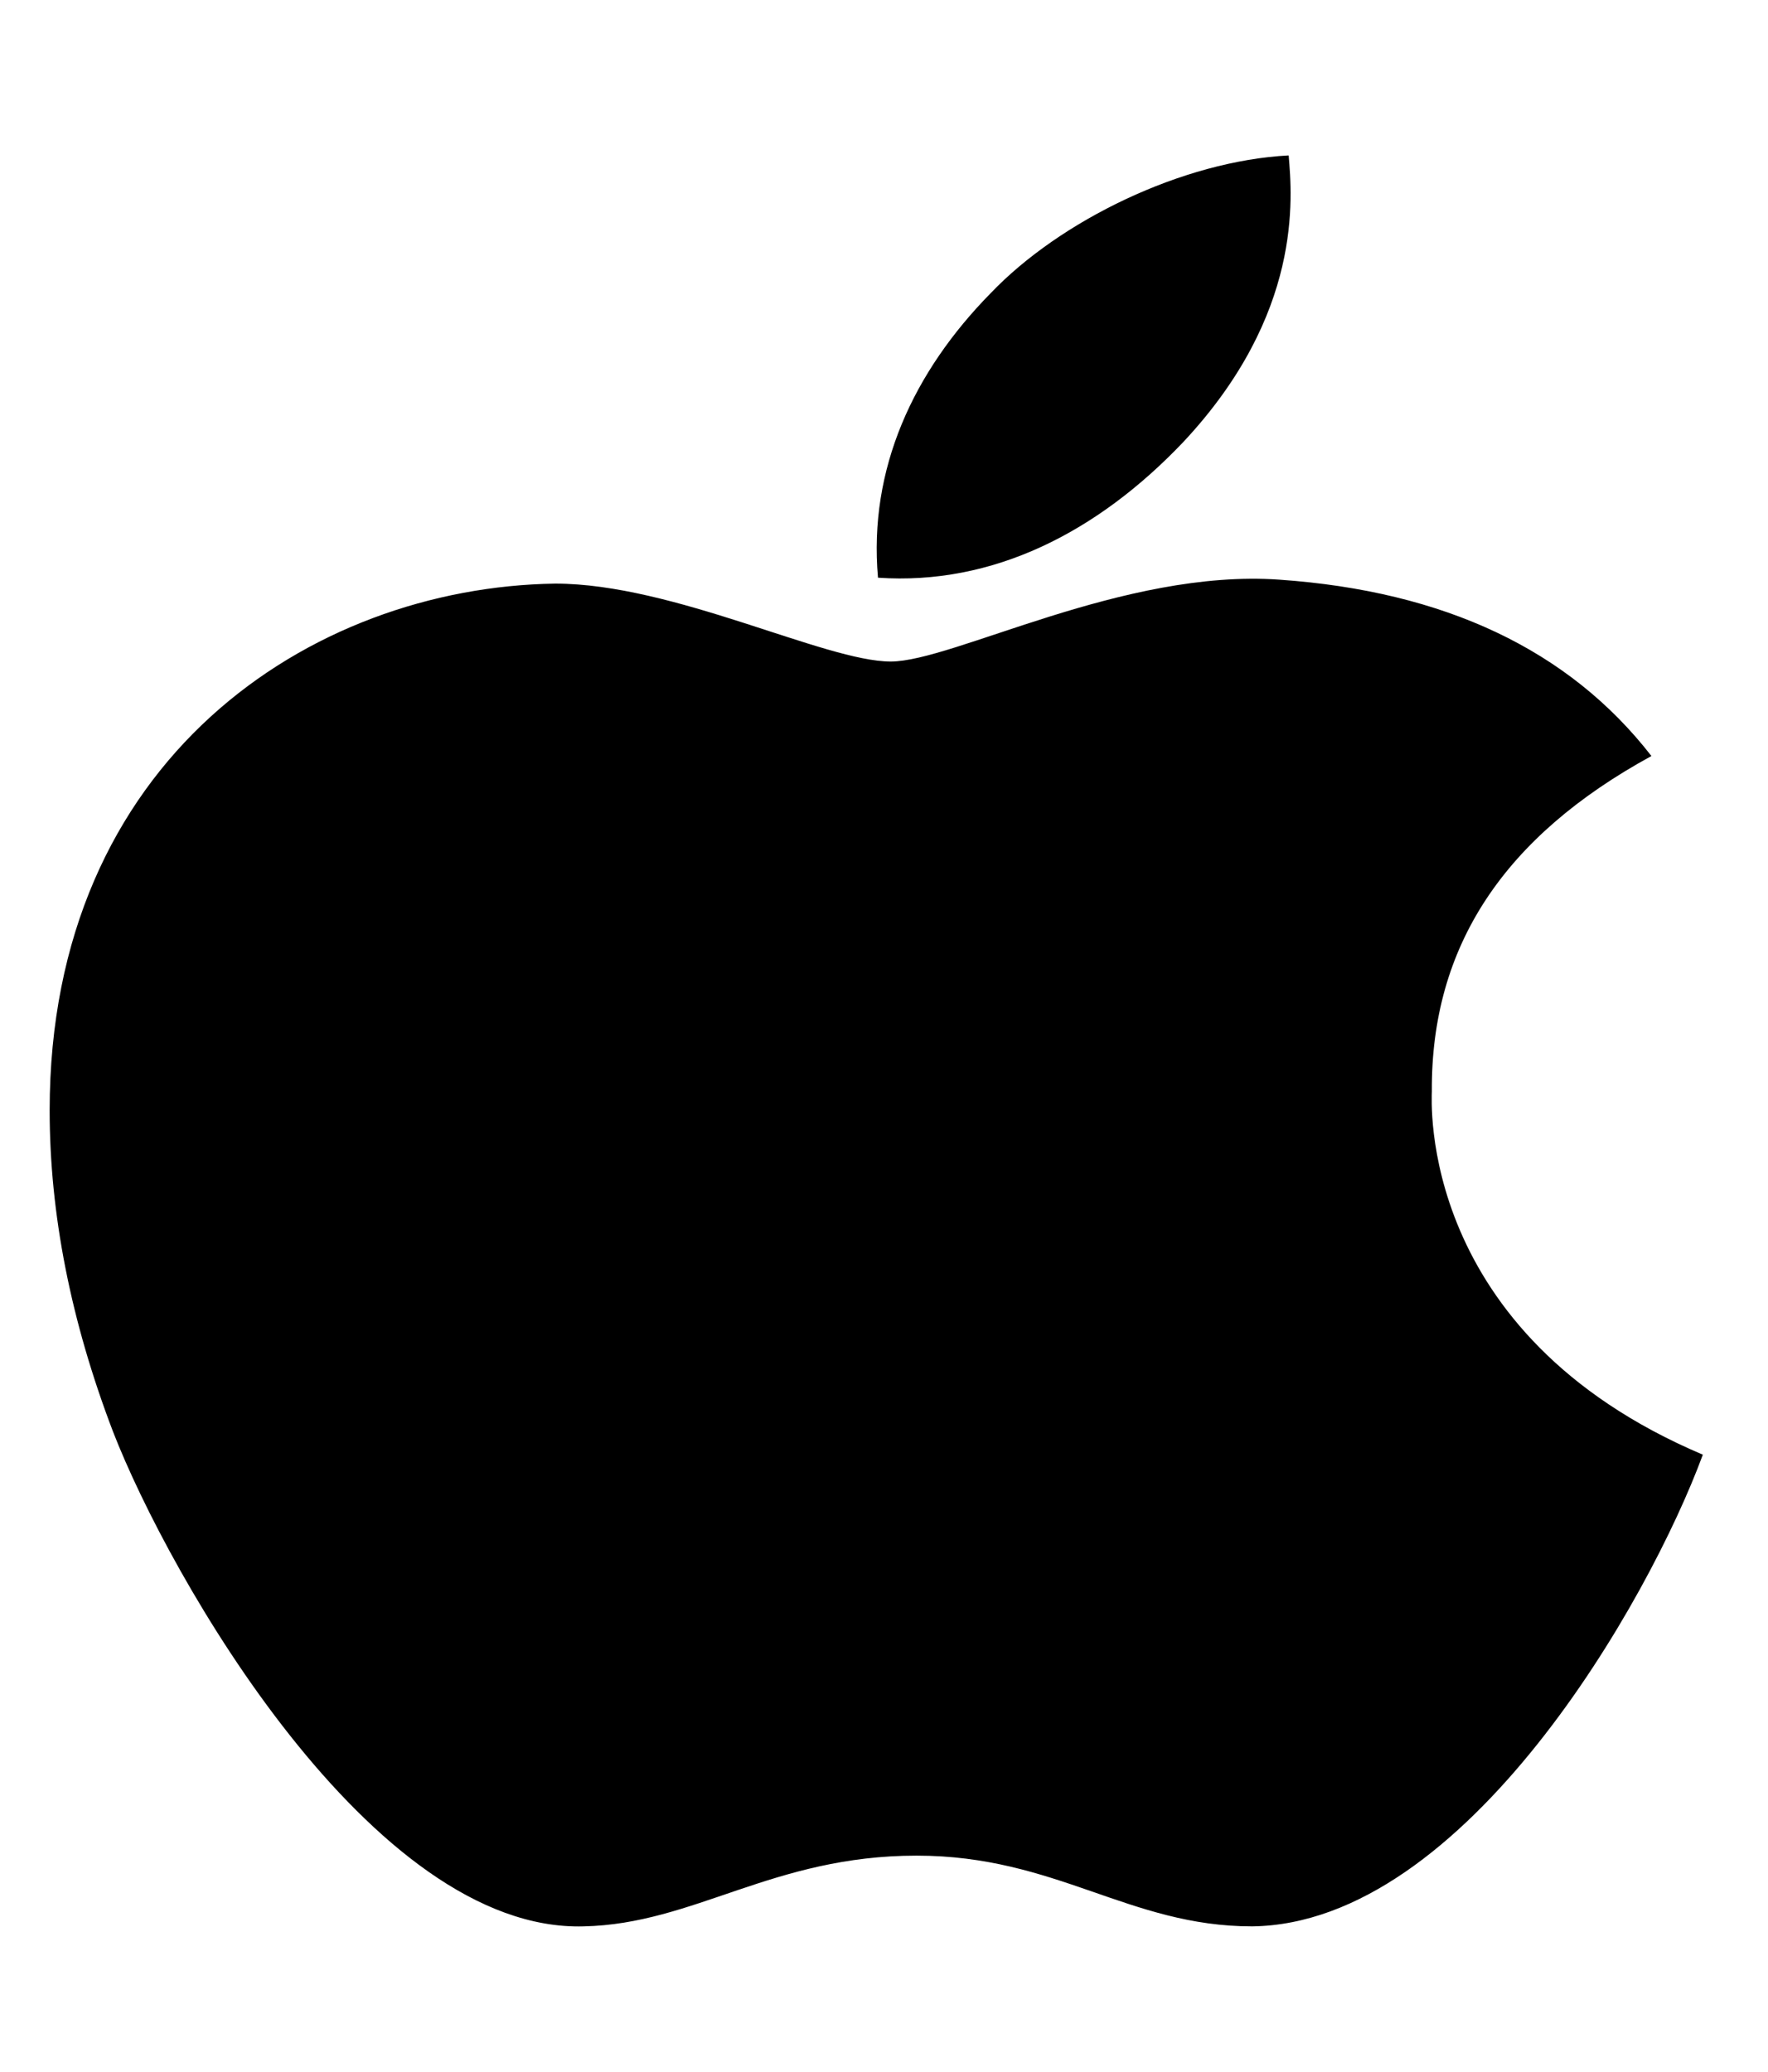 <svg width="35" height="41" viewBox="0 0 35 41" fill="none" xmlns="http://www.w3.org/2000/svg">
<g clip-path="url(#clip0_1176_5966)">
<path d="M28.345 21.598C28.328 18.726 29.771 16.558 32.692 14.962C31.058 12.857 28.589 11.699 25.328 11.472C22.241 11.253 18.868 13.092 17.633 13.092C16.329 13.092 13.338 11.55 10.991 11.55C6.139 11.621 0.983 15.033 0.983 21.973C0.983 24.024 1.401 26.142 2.235 28.327C3.348 31.199 7.365 38.242 11.556 38.124C13.747 38.077 15.295 36.724 18.146 36.724C20.911 36.724 22.346 38.124 24.789 38.124C29.015 38.07 32.649 31.669 33.71 28.789C28.041 26.387 28.345 21.747 28.345 21.598ZM23.424 8.749C25.798 6.214 25.58 3.905 25.511 3.076C23.415 3.185 20.989 4.359 19.607 5.807C18.086 7.356 17.19 9.273 17.381 11.433C19.651 11.589 21.72 10.541 23.424 8.749Z" fill="black"/>
</g>
<defs>
<clipPath id="clip0_1176_5966">
<rect width="33.387" height="40.064" fill="white" transform="translate(0.636 0.572)"/>
</clipPath>
</defs>
</svg>
